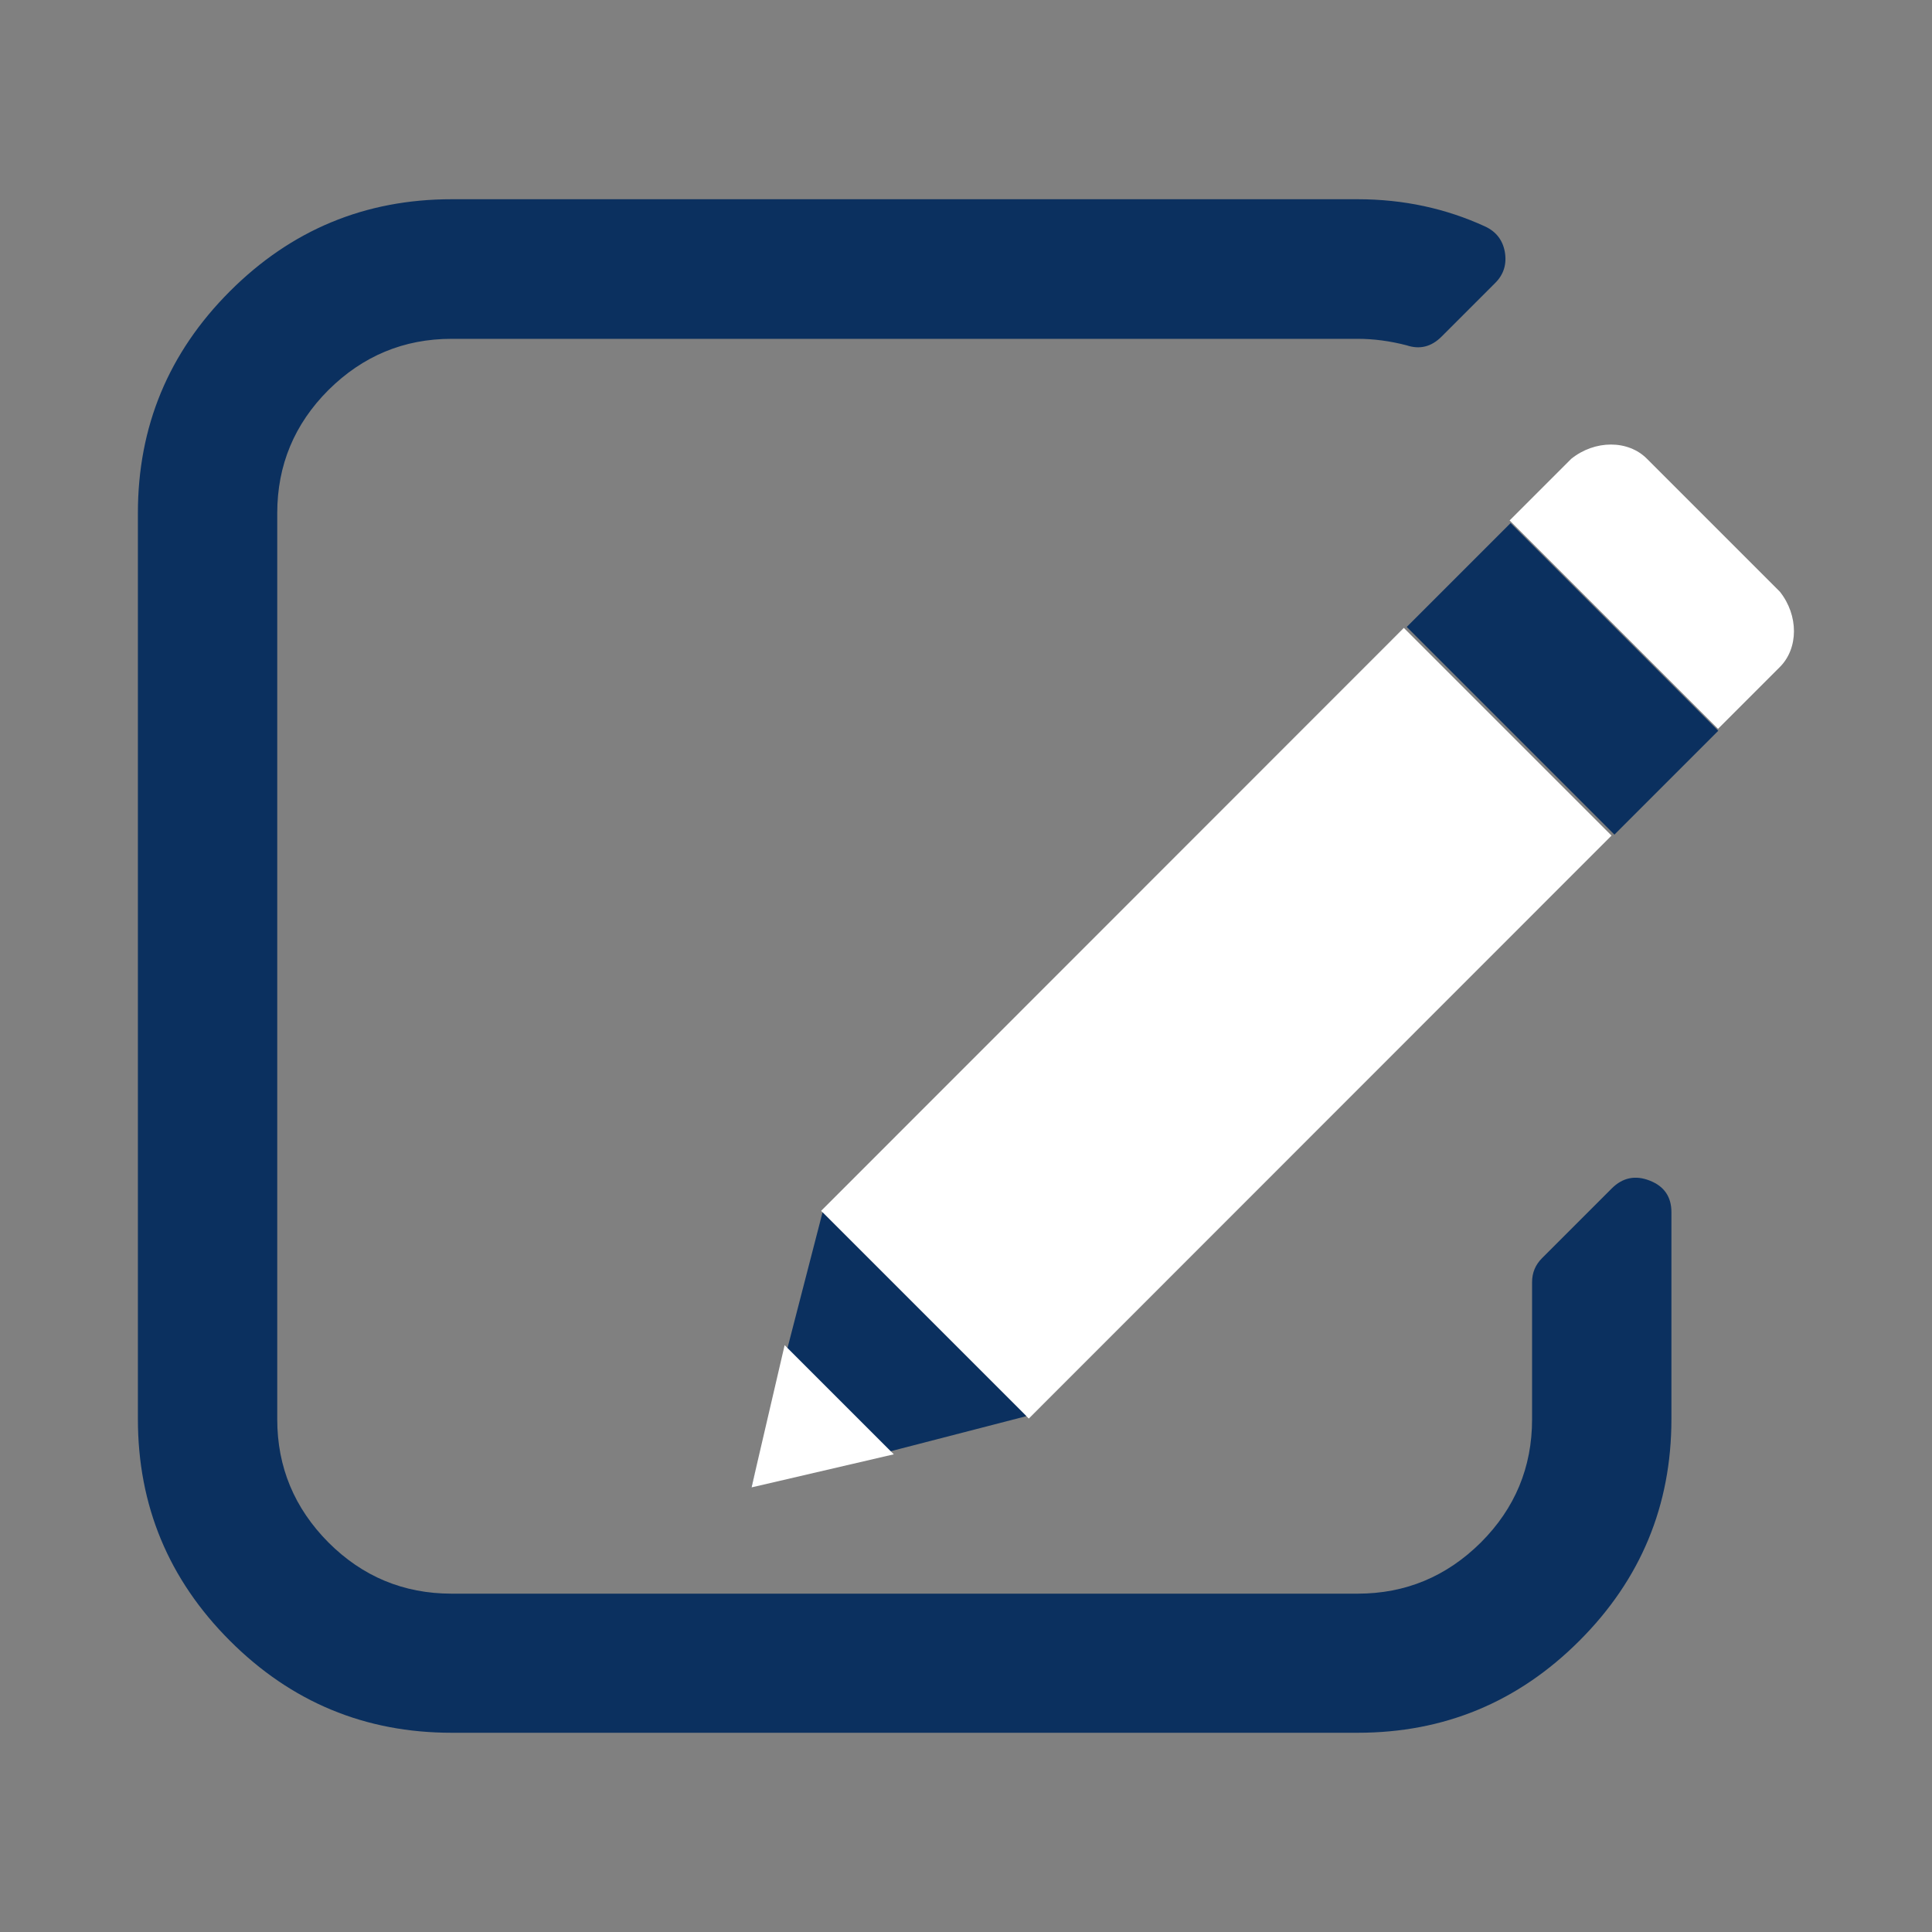 <?xml version="1.0" encoding="utf-8"?>
<!-- Generator: Adobe Illustrator 27.5.0, SVG Export Plug-In . SVG Version: 6.00 Build 0)  -->
<svg version="1.1" id="Layer_1" focusable="false" xmlns="http://www.w3.org/2000/svg" xmlns:xlink="http://www.w3.org/1999/xlink"
	 x="0px" y="0px" viewBox="0 0 800 800" style="enable-background:new 0 0 800 800;" xml:space="preserve">
<rect x="0" y="0" width="800" height="800" fill="#808080" stroke="none"/>
<style type="text/css">
	.st0{fill:#0B305F;}
	.st1{fill:#FFFFFF;}
</style>
<path class="st0" d="M692.1,501.9v85.7c0,35.8-12.7,66.4-38.1,91.8c-25.4,25.4-56,38.1-91.8,38.1H187c-35.8,0-66.4-12.7-91.8-38.1
	c-25.4-25.4-38.1-56-38.1-91.8V212.4c0-35.8,12.7-66.4,38.1-91.8s56-38.1,91.8-38.1h375.2c18.9,0,36.5,3.8,52.8,11.3
	c4.5,2.1,7.2,5.6,8.1,10.4c0.9,5.1-0.4,9.5-4.1,13.1l-22.1,22.1c-4.2,4.2-9,5.4-14.4,3.6c-6.9-1.8-13.7-2.7-20.3-2.7H187
	c-19.8,0-36.8,7.1-51,21.2c-14.1,14.1-21.2,31.1-21.2,51v375.2c0,19.8,7.1,36.8,21.2,51c14.1,14.1,31.1,21.2,51,21.2h375.2
	c19.8,0,36.8-7.1,51-21.2c14.1-14.1,21.2-31.1,21.2-51v-56.8c0-3.9,1.4-7.2,4.1-9.9l28.9-28.9c4.5-4.5,9.8-5.6,15.8-3.2
	C689.1,491.2,692.1,495.6,692.1,501.9L692.1,501.9z"/>
<path class="st1" d="M737,245l-55-55c-7.8-7.9-21.6-7.9-31.4,0l-25.5,25.5l86.3,86.3l25.5-25.5C744.8,268.5,744.8,254.8,737,245
	L737,245z"/>
<path class="st1" d="M340,501.4L581.3,260l86,86L426,587.4L340,501.4z"/>
<path class="st0" d="M711.5,302.6l-43,43l-86-86l43-43L711.5,302.6z"/>
<path class="st0" d="M340.6,502l-29.4,113.8L425,586.4L340.6,502z"/>
<path class="st1" d="M324.9,557l-13.7,58.9l58.9-13.7L324.9,557z"/>
</svg>

